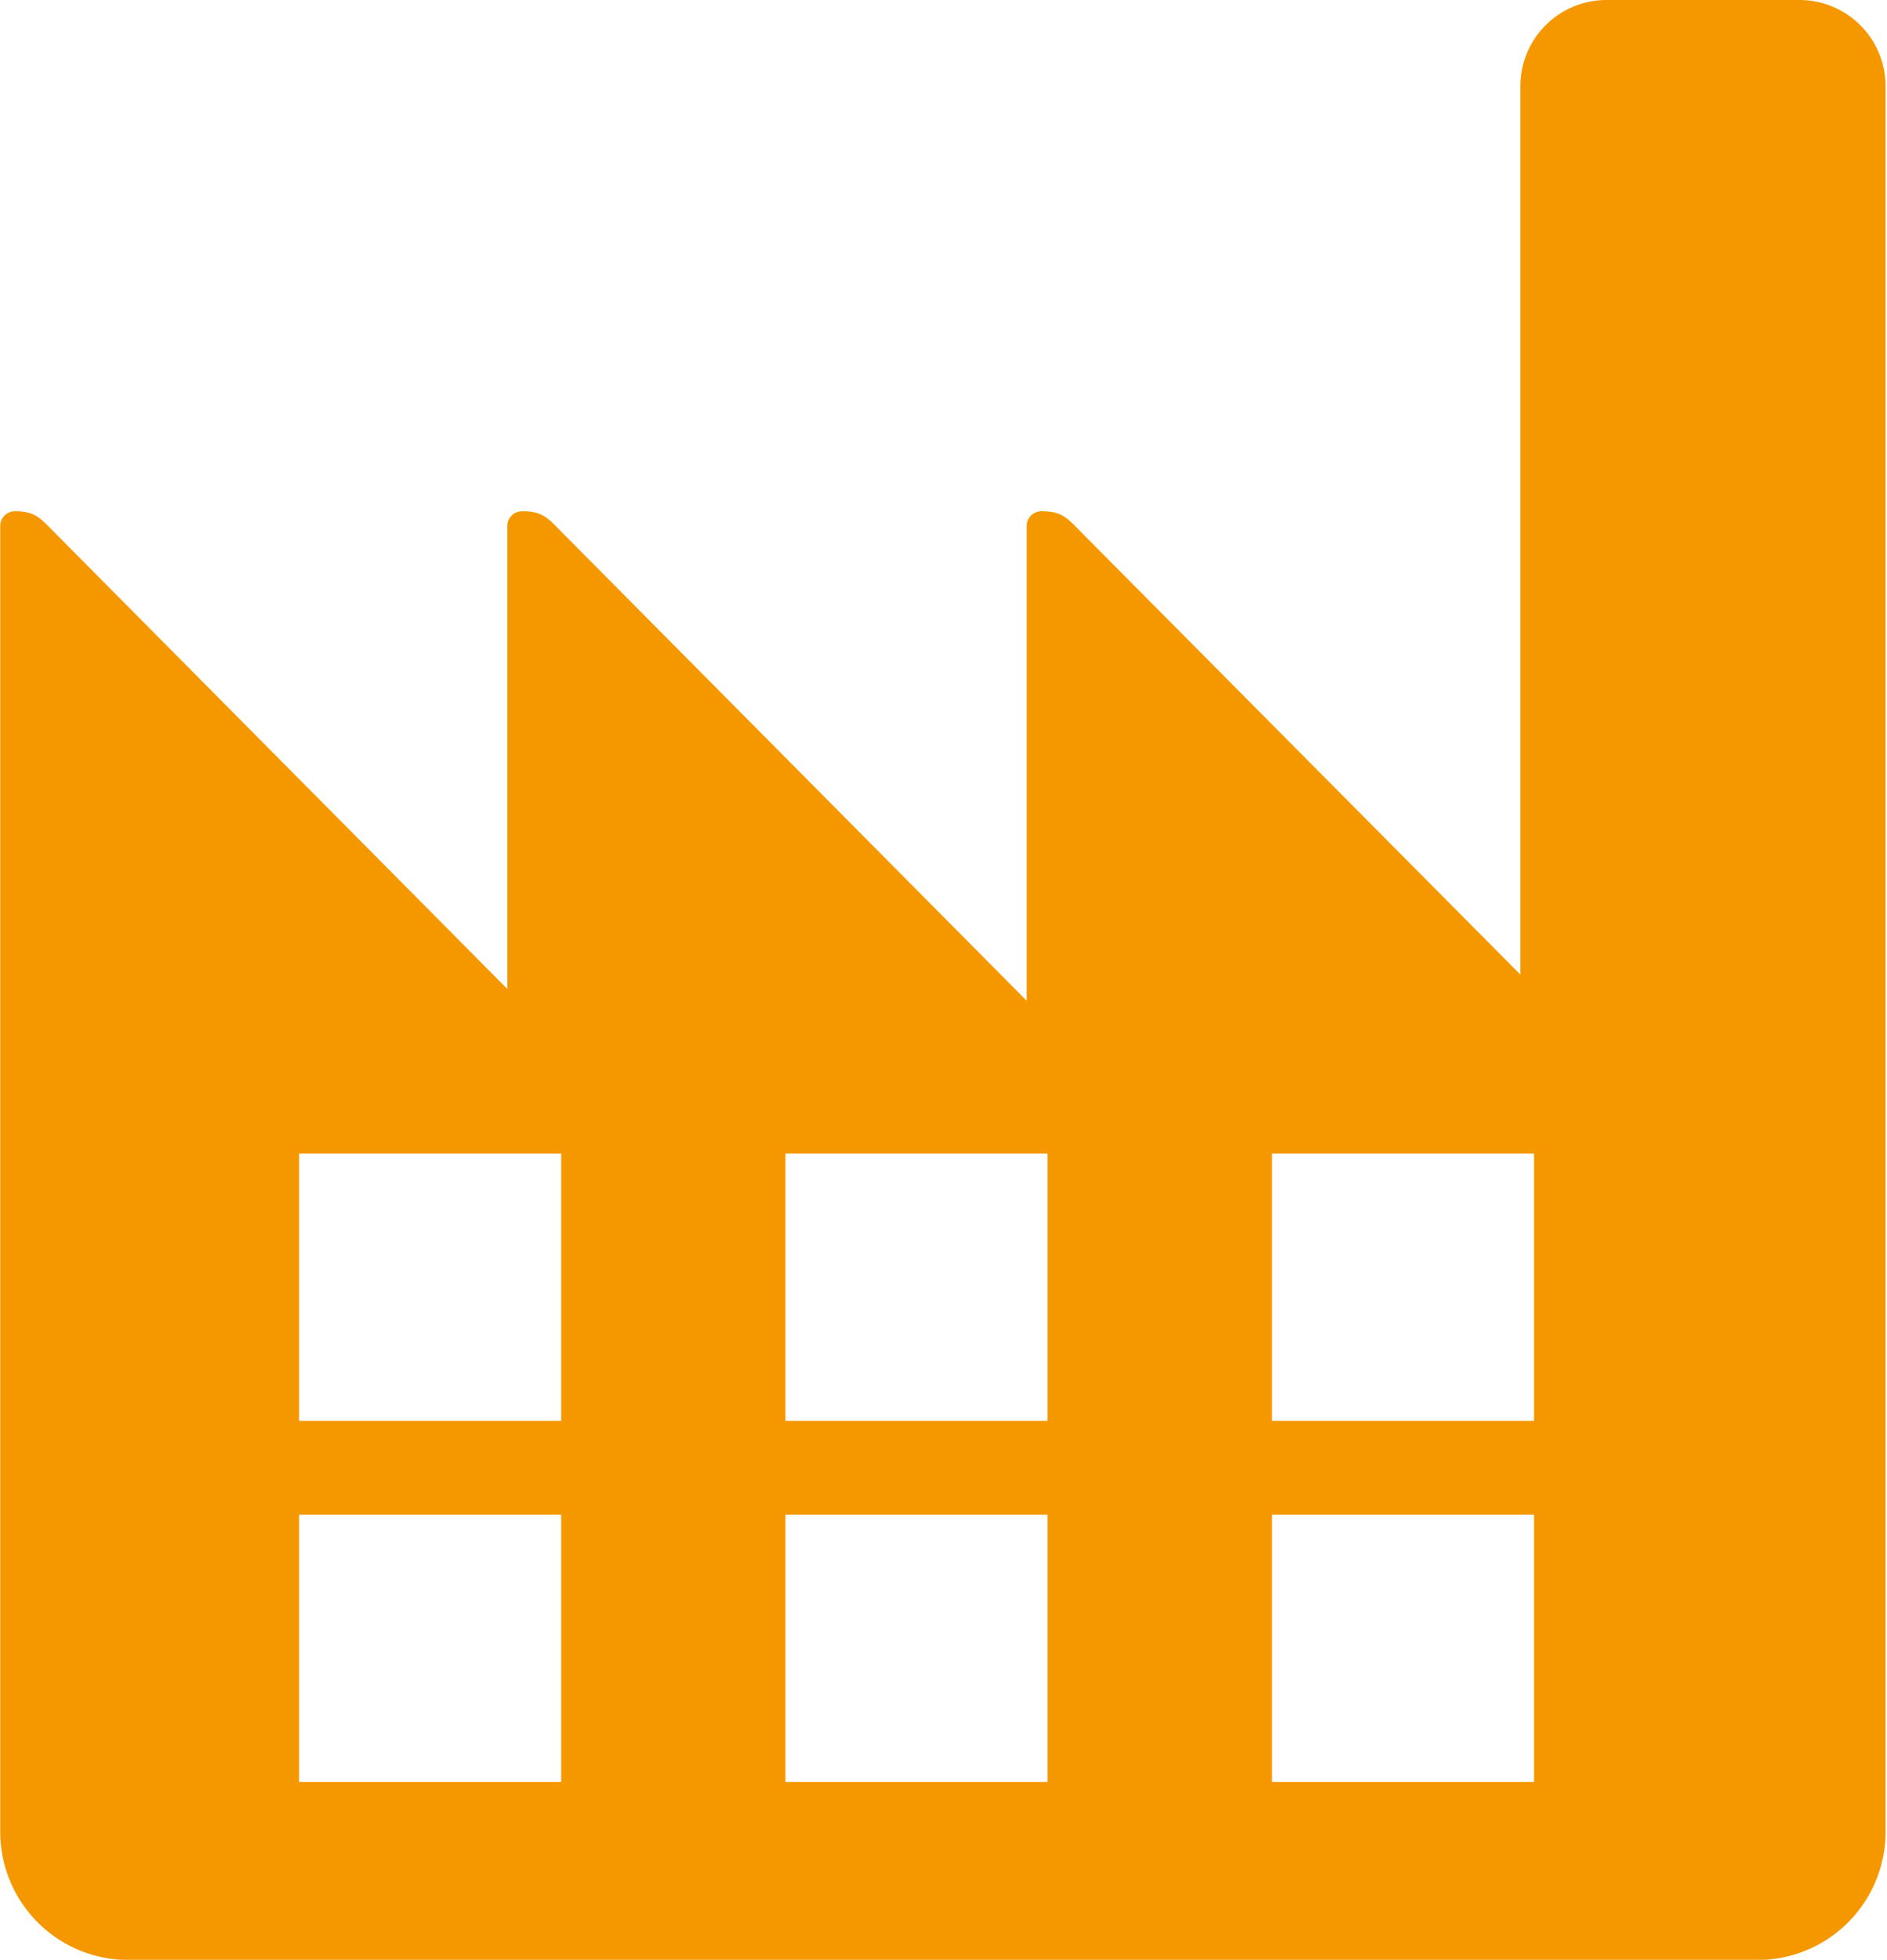 <?xml version="1.0" encoding="UTF-8"?> <svg xmlns="http://www.w3.org/2000/svg" id="6f06d27a-9a79-4456-bf38-59af55c2847d" data-name="transformatie" viewBox="0 0 79.93 82.99"><title>spec3_h</title><path d="M101.78,10.73H93.56a3.65,3.65,0,0,0-3.65,3.65V52L71.42,33.38c-0.69-.69-0.88-1-1.78-1h0A0.62,0.62,0,0,0,69,33V53.11L49.42,33.38c-0.69-.69-0.88-1-1.78-1h0A0.62,0.62,0,0,0,47,33V52.61L27.92,33.38c-0.69-.69-0.88-1-1.78-1h0a0.62,0.62,0,0,0-.62.62V49.7h0V88.3a5.43,5.43,0,0,0,5.43,5.43h69a5.43,5.43,0,0,0,5.43-5.43V77.87l0,0V14.39A3.65,3.65,0,0,0,101.78,10.73ZM49.28,86.19H38.18V74.87h11.1V86.19Zm0-15.29H38.18V59.58h11.1V70.9ZM69.88,86.19H58.78V74.87h11.1V86.19Zm0-15.29H58.78V59.58h11.1V70.9ZM90.49,86.19H79.39V74.87h11.1V86.19Zm0-15.29H79.39V59.58h11.1V70.9Z" transform="translate(-25.51 -10.73)" style="fill: #f59800"></path></svg> 